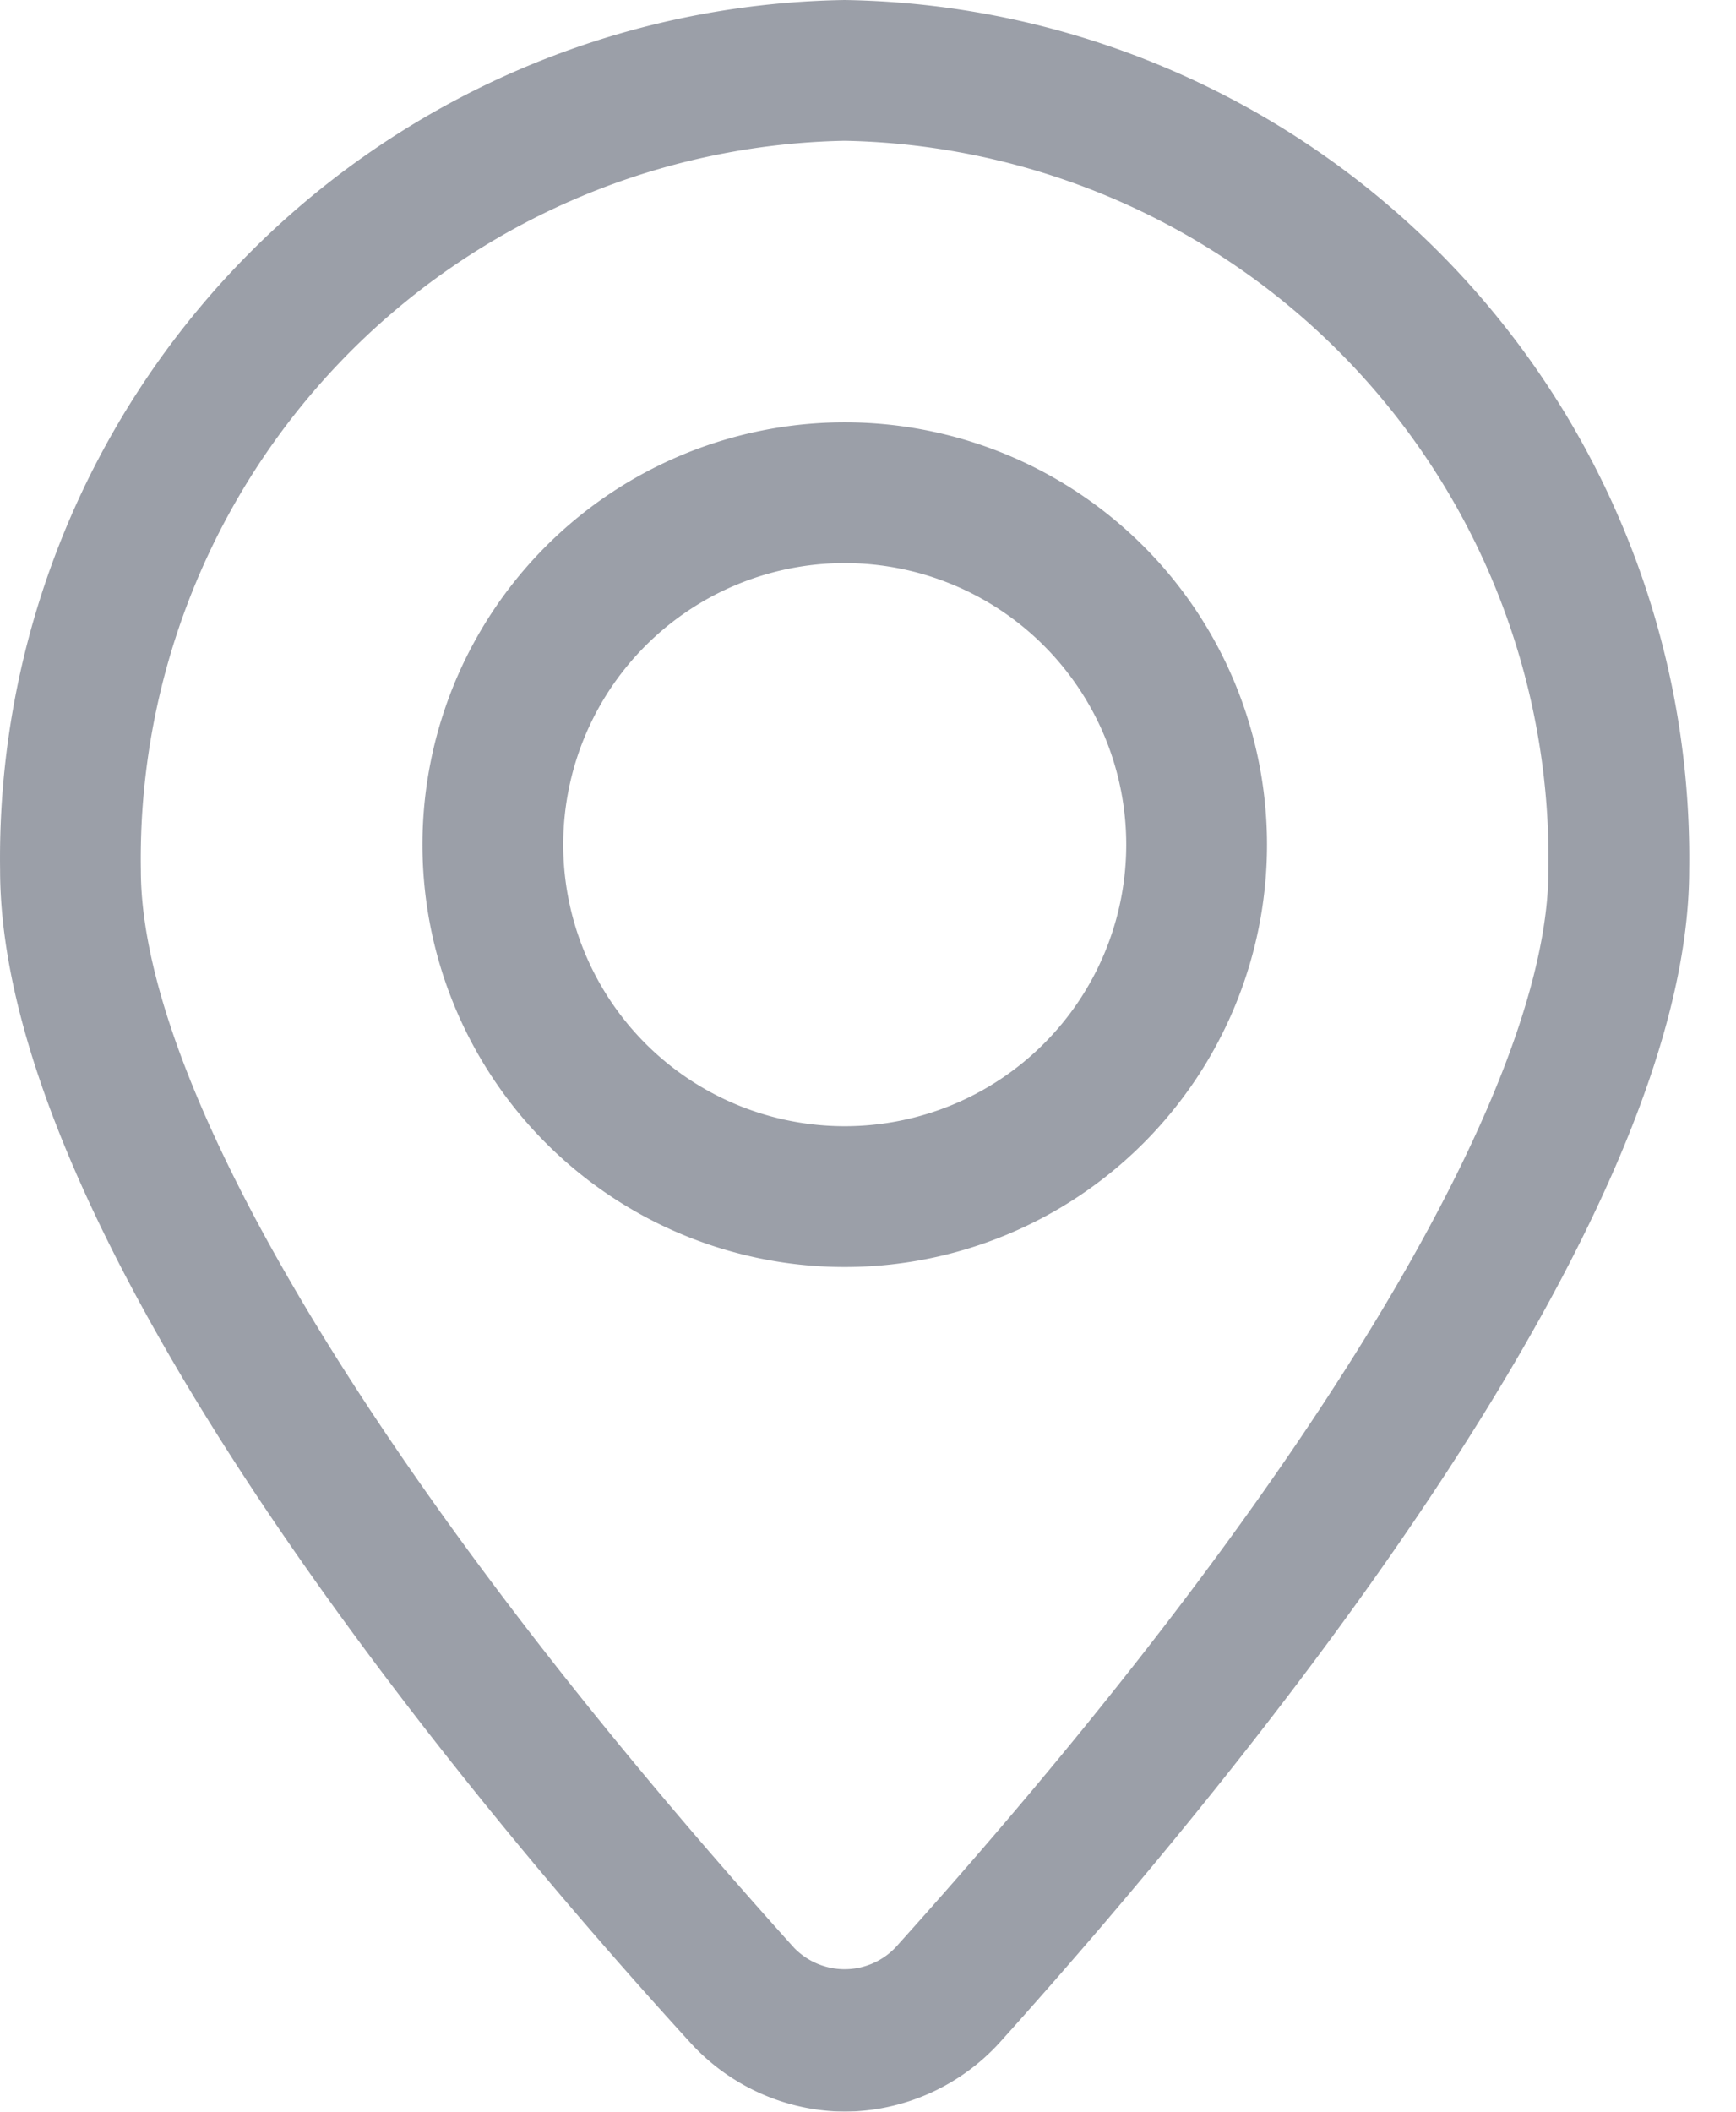 <svg xmlns="http://www.w3.org/2000/svg" width="37" height="45" fill="#373f51" opacity=".5" xmlns:v="https://vecta.io/nano"><path d="M18.002 45a4.5 4.5 0 0 1-3.315-1.5C9.212 37.5.002 26.085.002 18.54-.066 13.696 1.791 9.022 5.166 5.546S13.157.075 18.002 0c4.844.075 9.461 2.07 12.836 5.546s5.232 8.15 5.164 12.994c0 7.5-9.21 18.885-14.685 24.975A4.5 4.5 0 0 1 18.002 45zm0-42a15.3 15.3 0 0 0-15 15.54c0 4.71 5.205 13.29 13.92 22.965a1.5 1.5 0 0 0 2.16 0c8.715-9.675 13.92-18.255 13.92-22.965a15.3 15.3 0 0 0-15-15.54zm.002 24a9 9 0 0 1-6.364-15.364A9 9 0 0 1 27.004 18a9 9 0 0 1-9 9zm0-15a6 6 0 0 0-4.242 10.243A6 6 0 0 0 24.004 18a6 6 0 0 0-6-6z"/></svg>